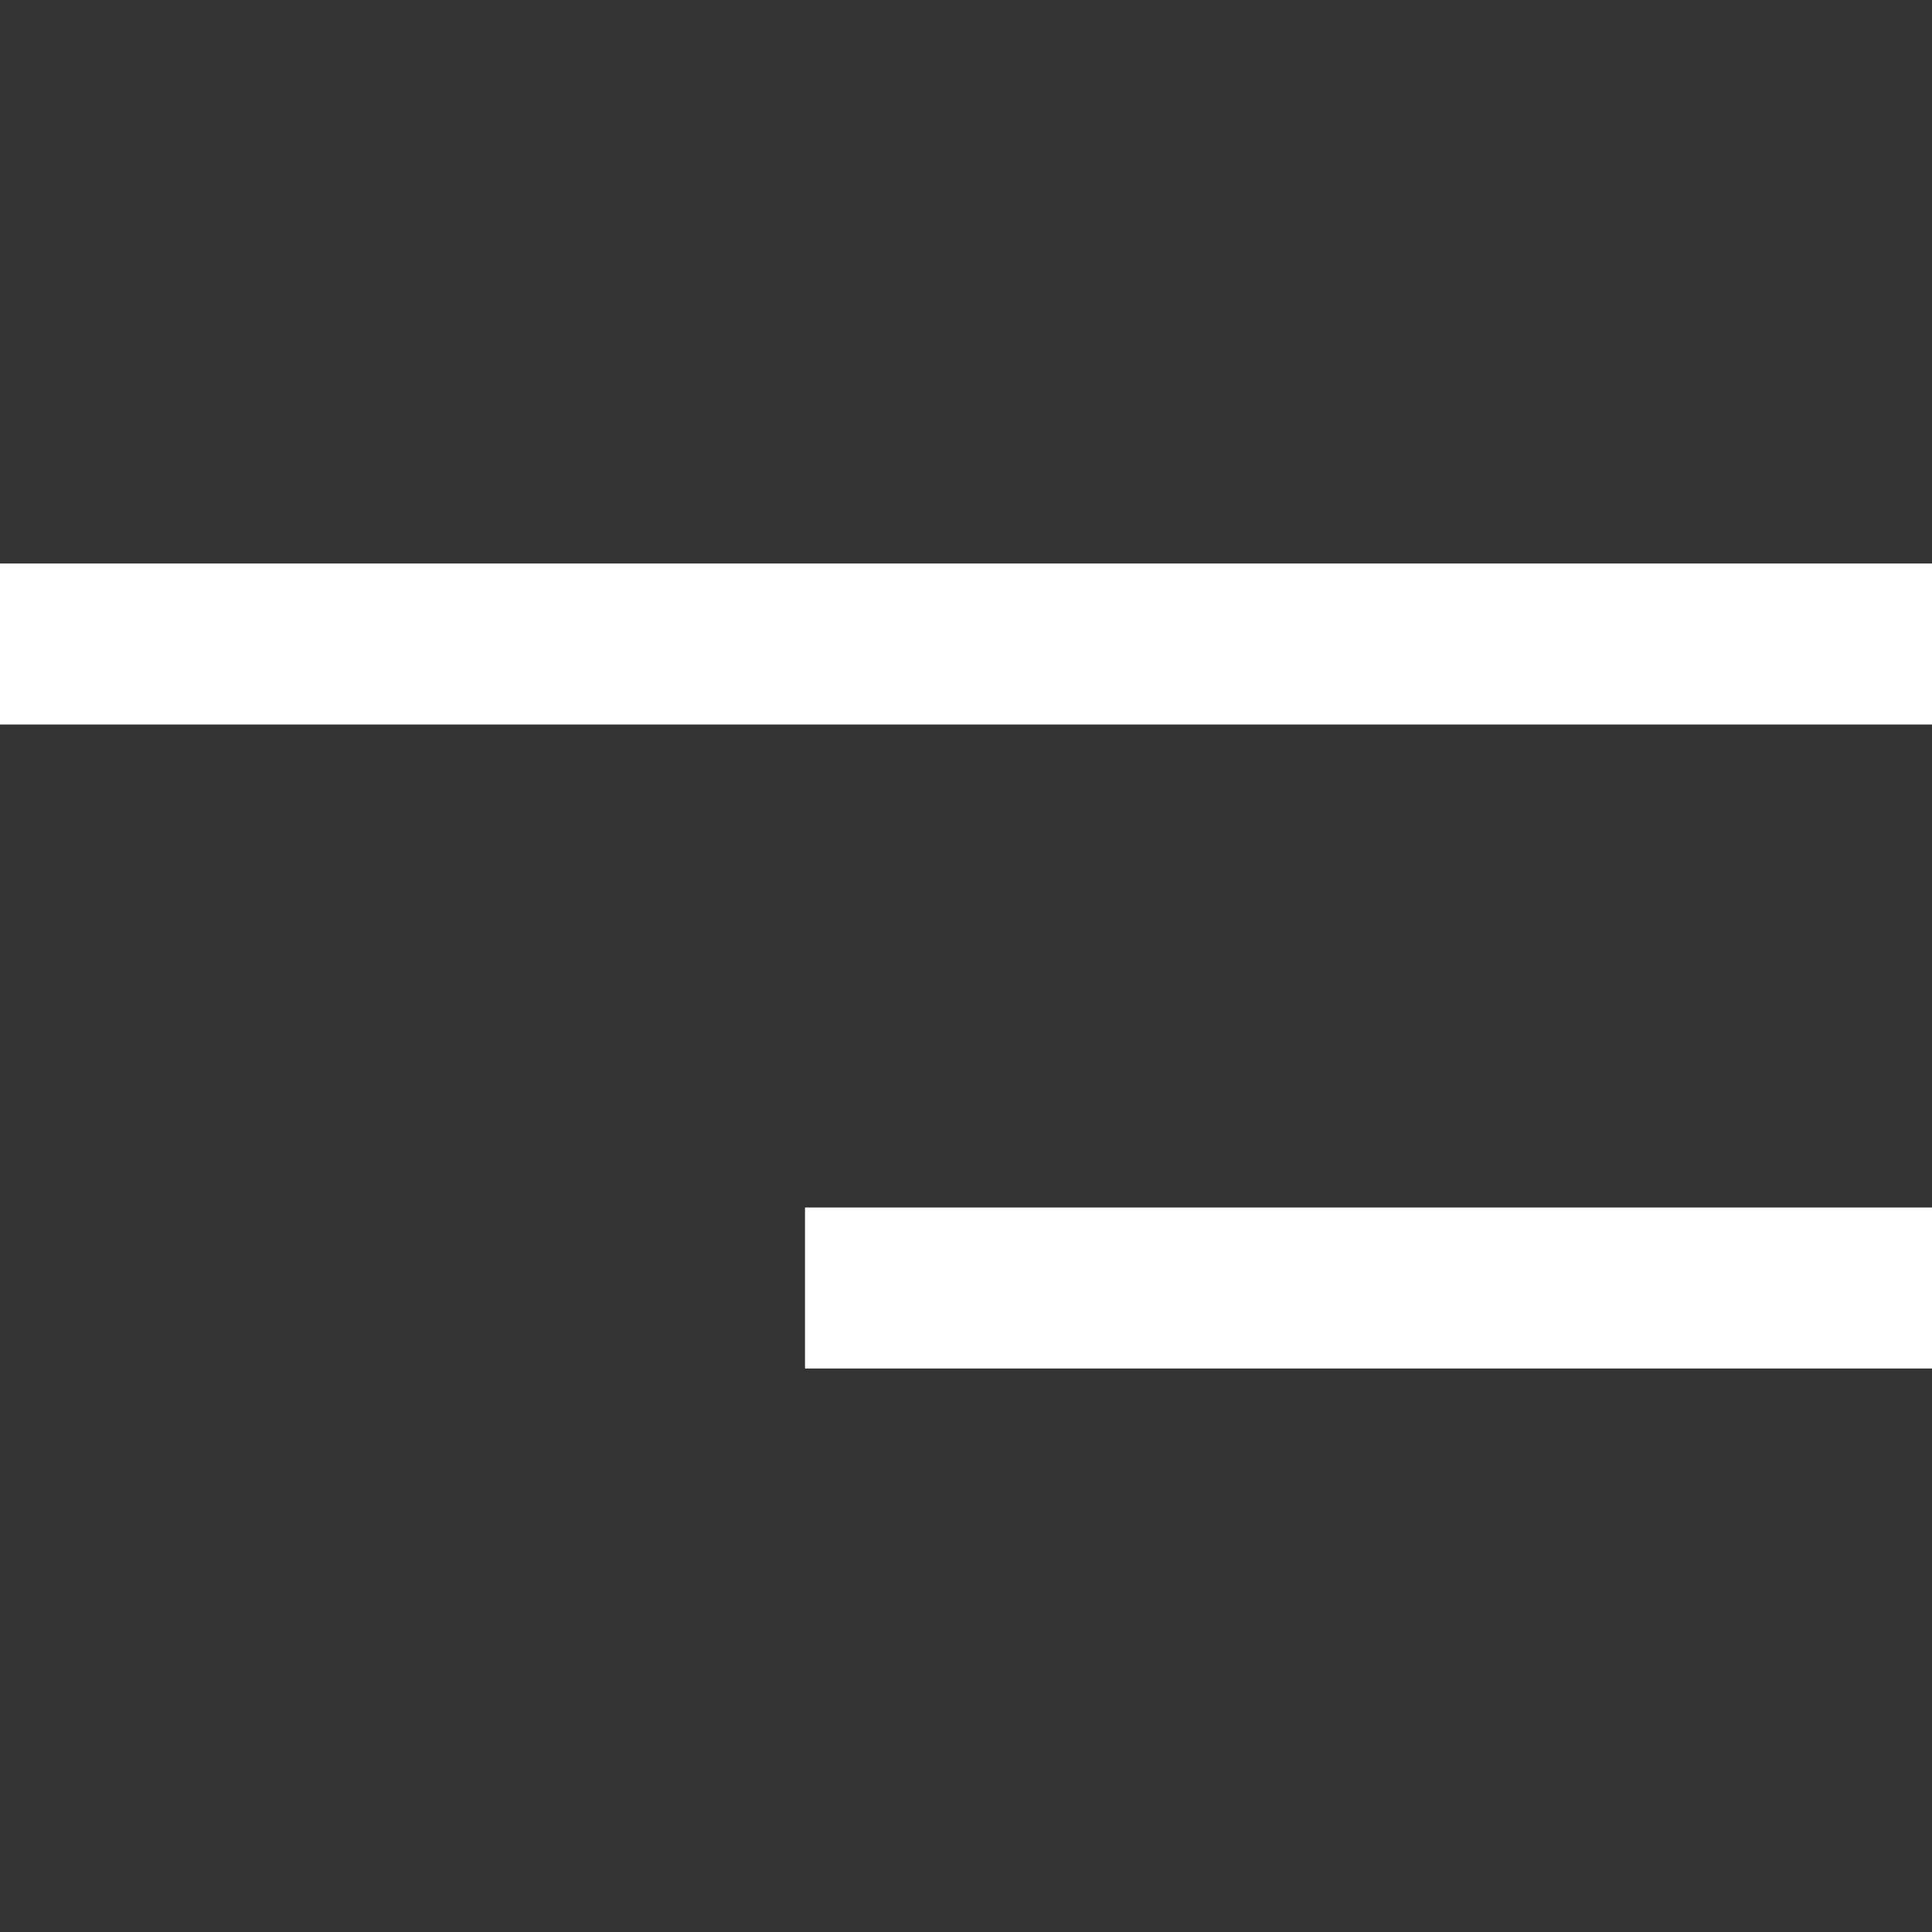 <svg width="24" height="24" viewBox="0 0 24 24" fill="none" xmlns="http://www.w3.org/2000/svg">
<rect x="0" y="0" width="24" height="24" fill="#333333" stroke="none"/>
<rect y="7" width="24" height="2" fill="white"/>
<rect x="10" y="15" width="14" height="2" fill="white"/>
</svg>
